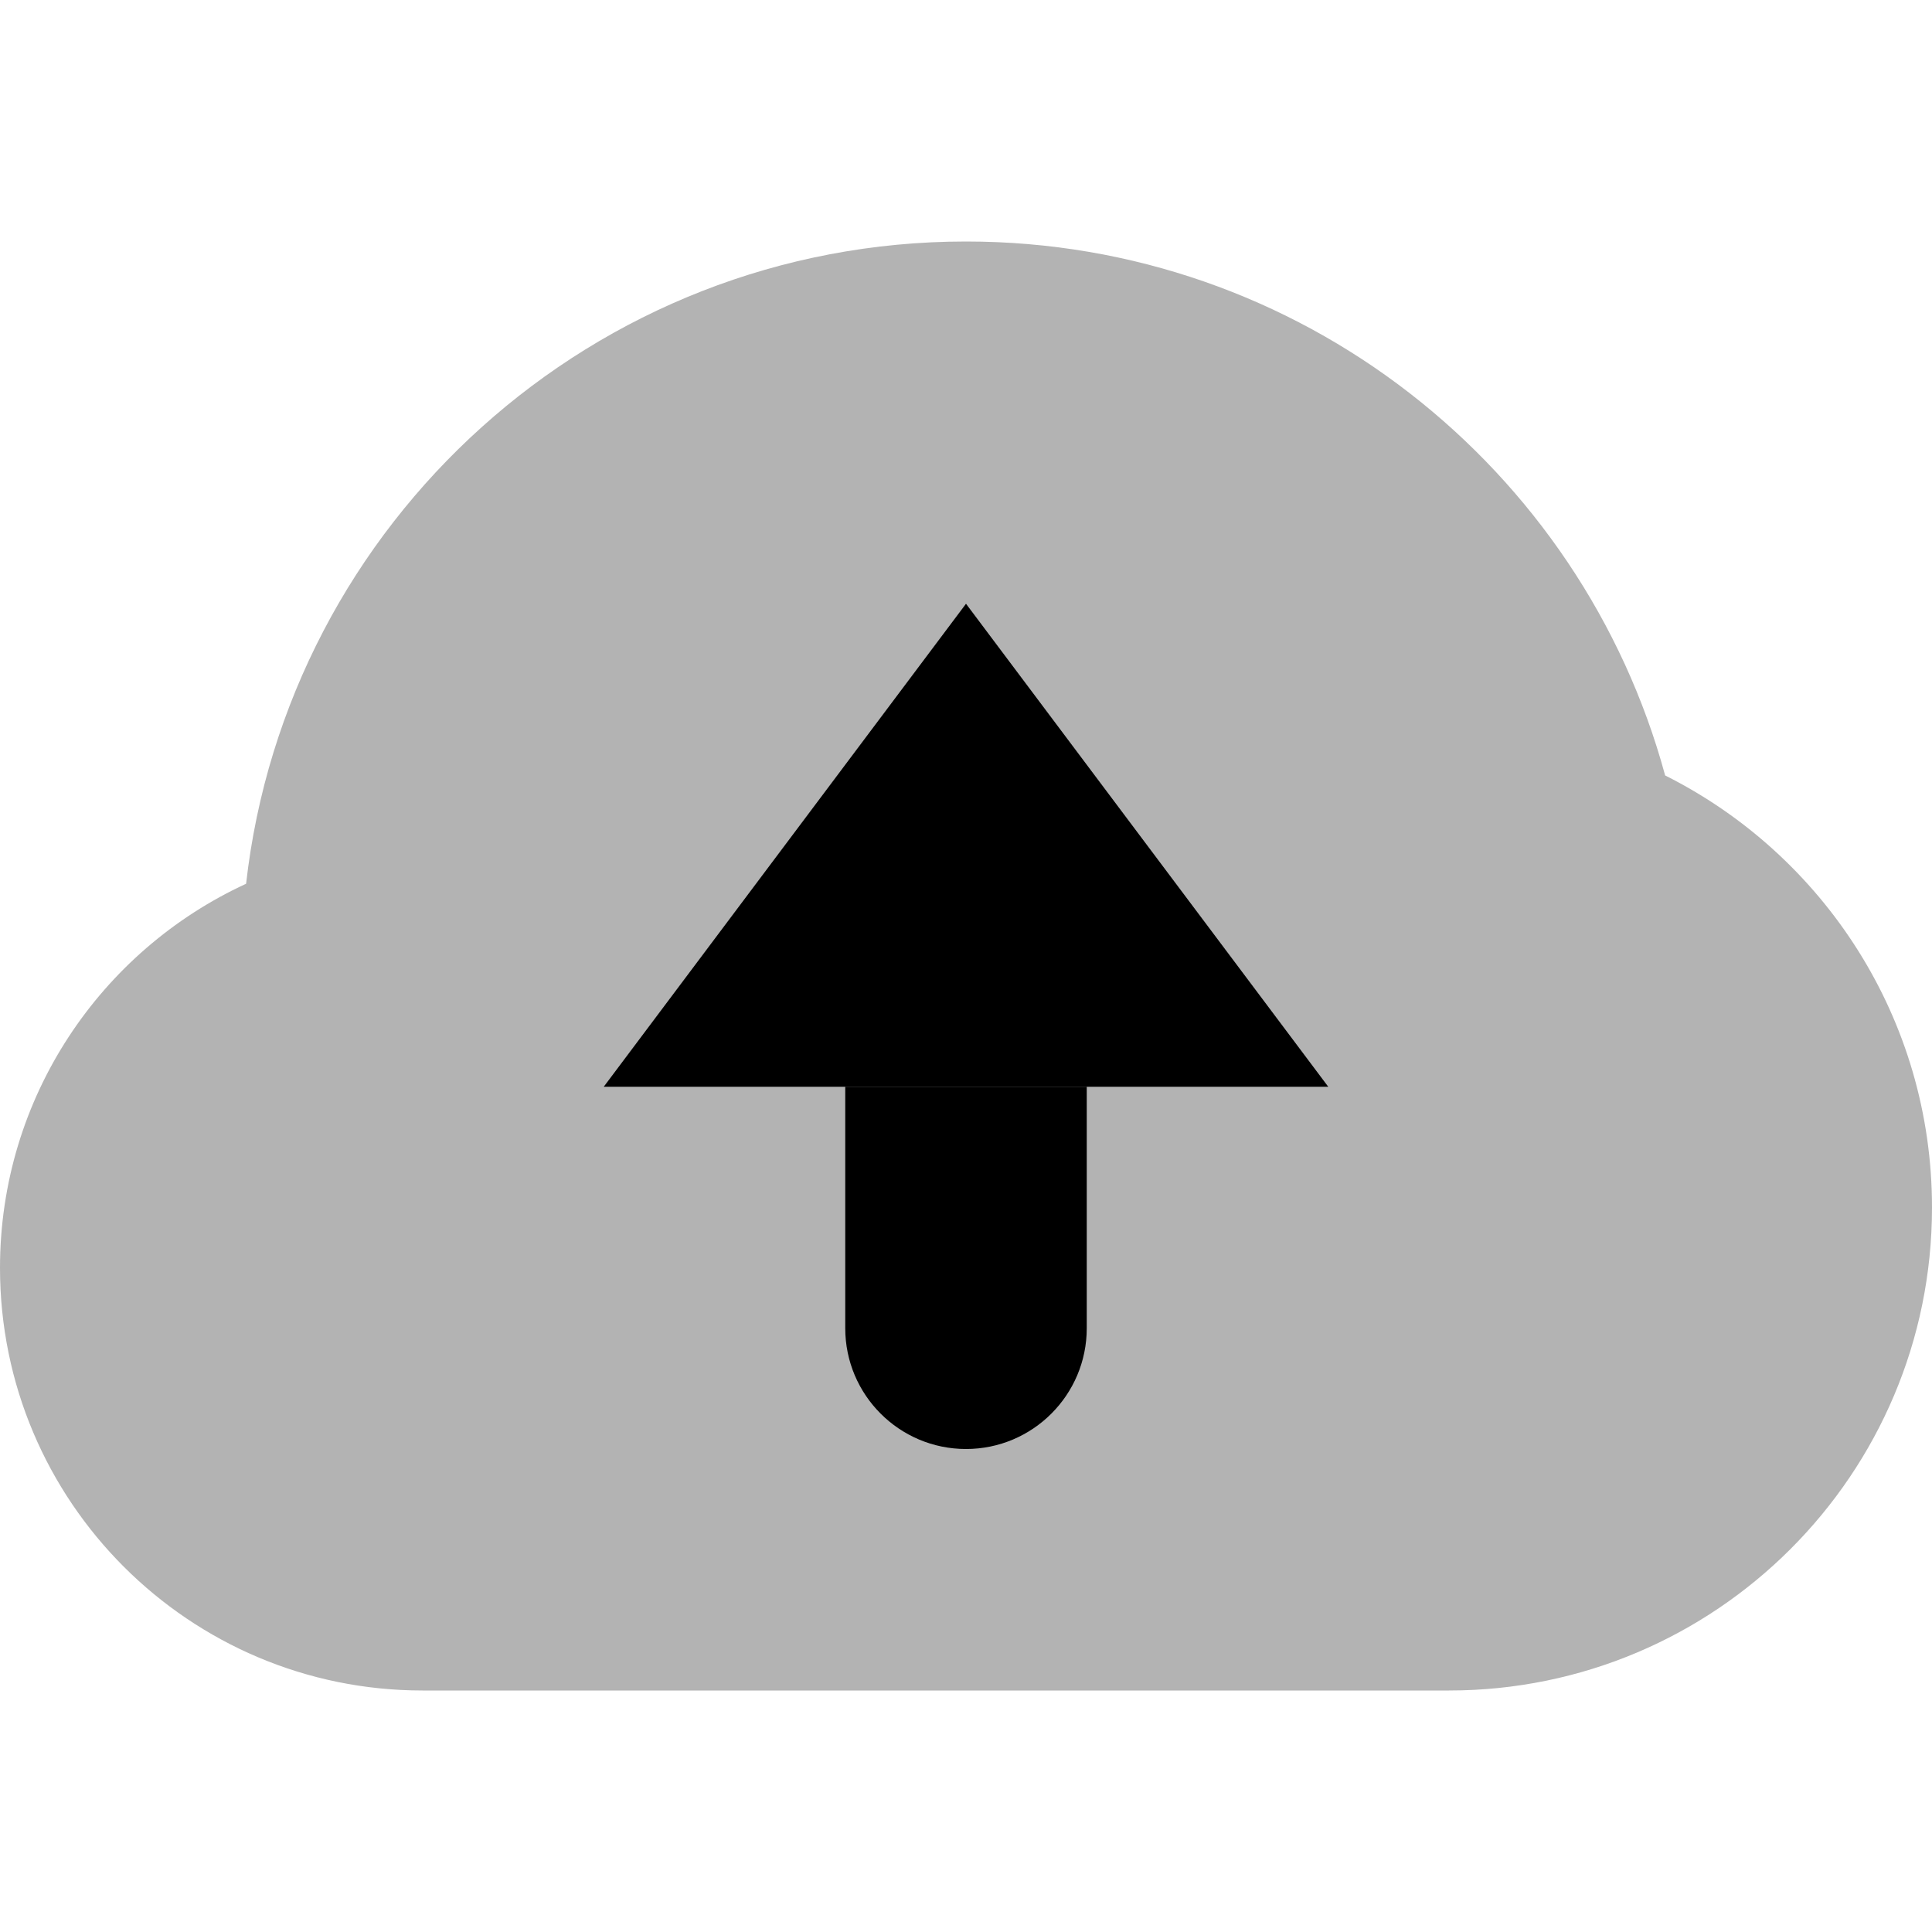 <svg width="16" height="16" viewBox="0 0 16 16" fill="none" xmlns="http://www.w3.org/2000/svg">
    <g opacity="0.3">
        <path fill-rule="evenodd" clip-rule="evenodd"
            d="M2.038 7.319C2.376 4.326 4.917 2 8 2C10.768 2 13.098 3.874 13.79 6.422C15.101 7.079 16 8.434 16 10C16 12.209 14.209 14 12 14H8H3.5C1.567 14 0 12.433 0 10.5C0 9.089 0.835 7.873 2.038 7.319Z"
            fill="black" />
    </g>
    <path d="M11 9L8 5L5 9L11 9Z" fill="black" />
    <path d="M7 11C7 11.552 7.448 12 8 12C8.552 12 9 11.552 9 11V9H7V7Z" fill="black" />
</svg>